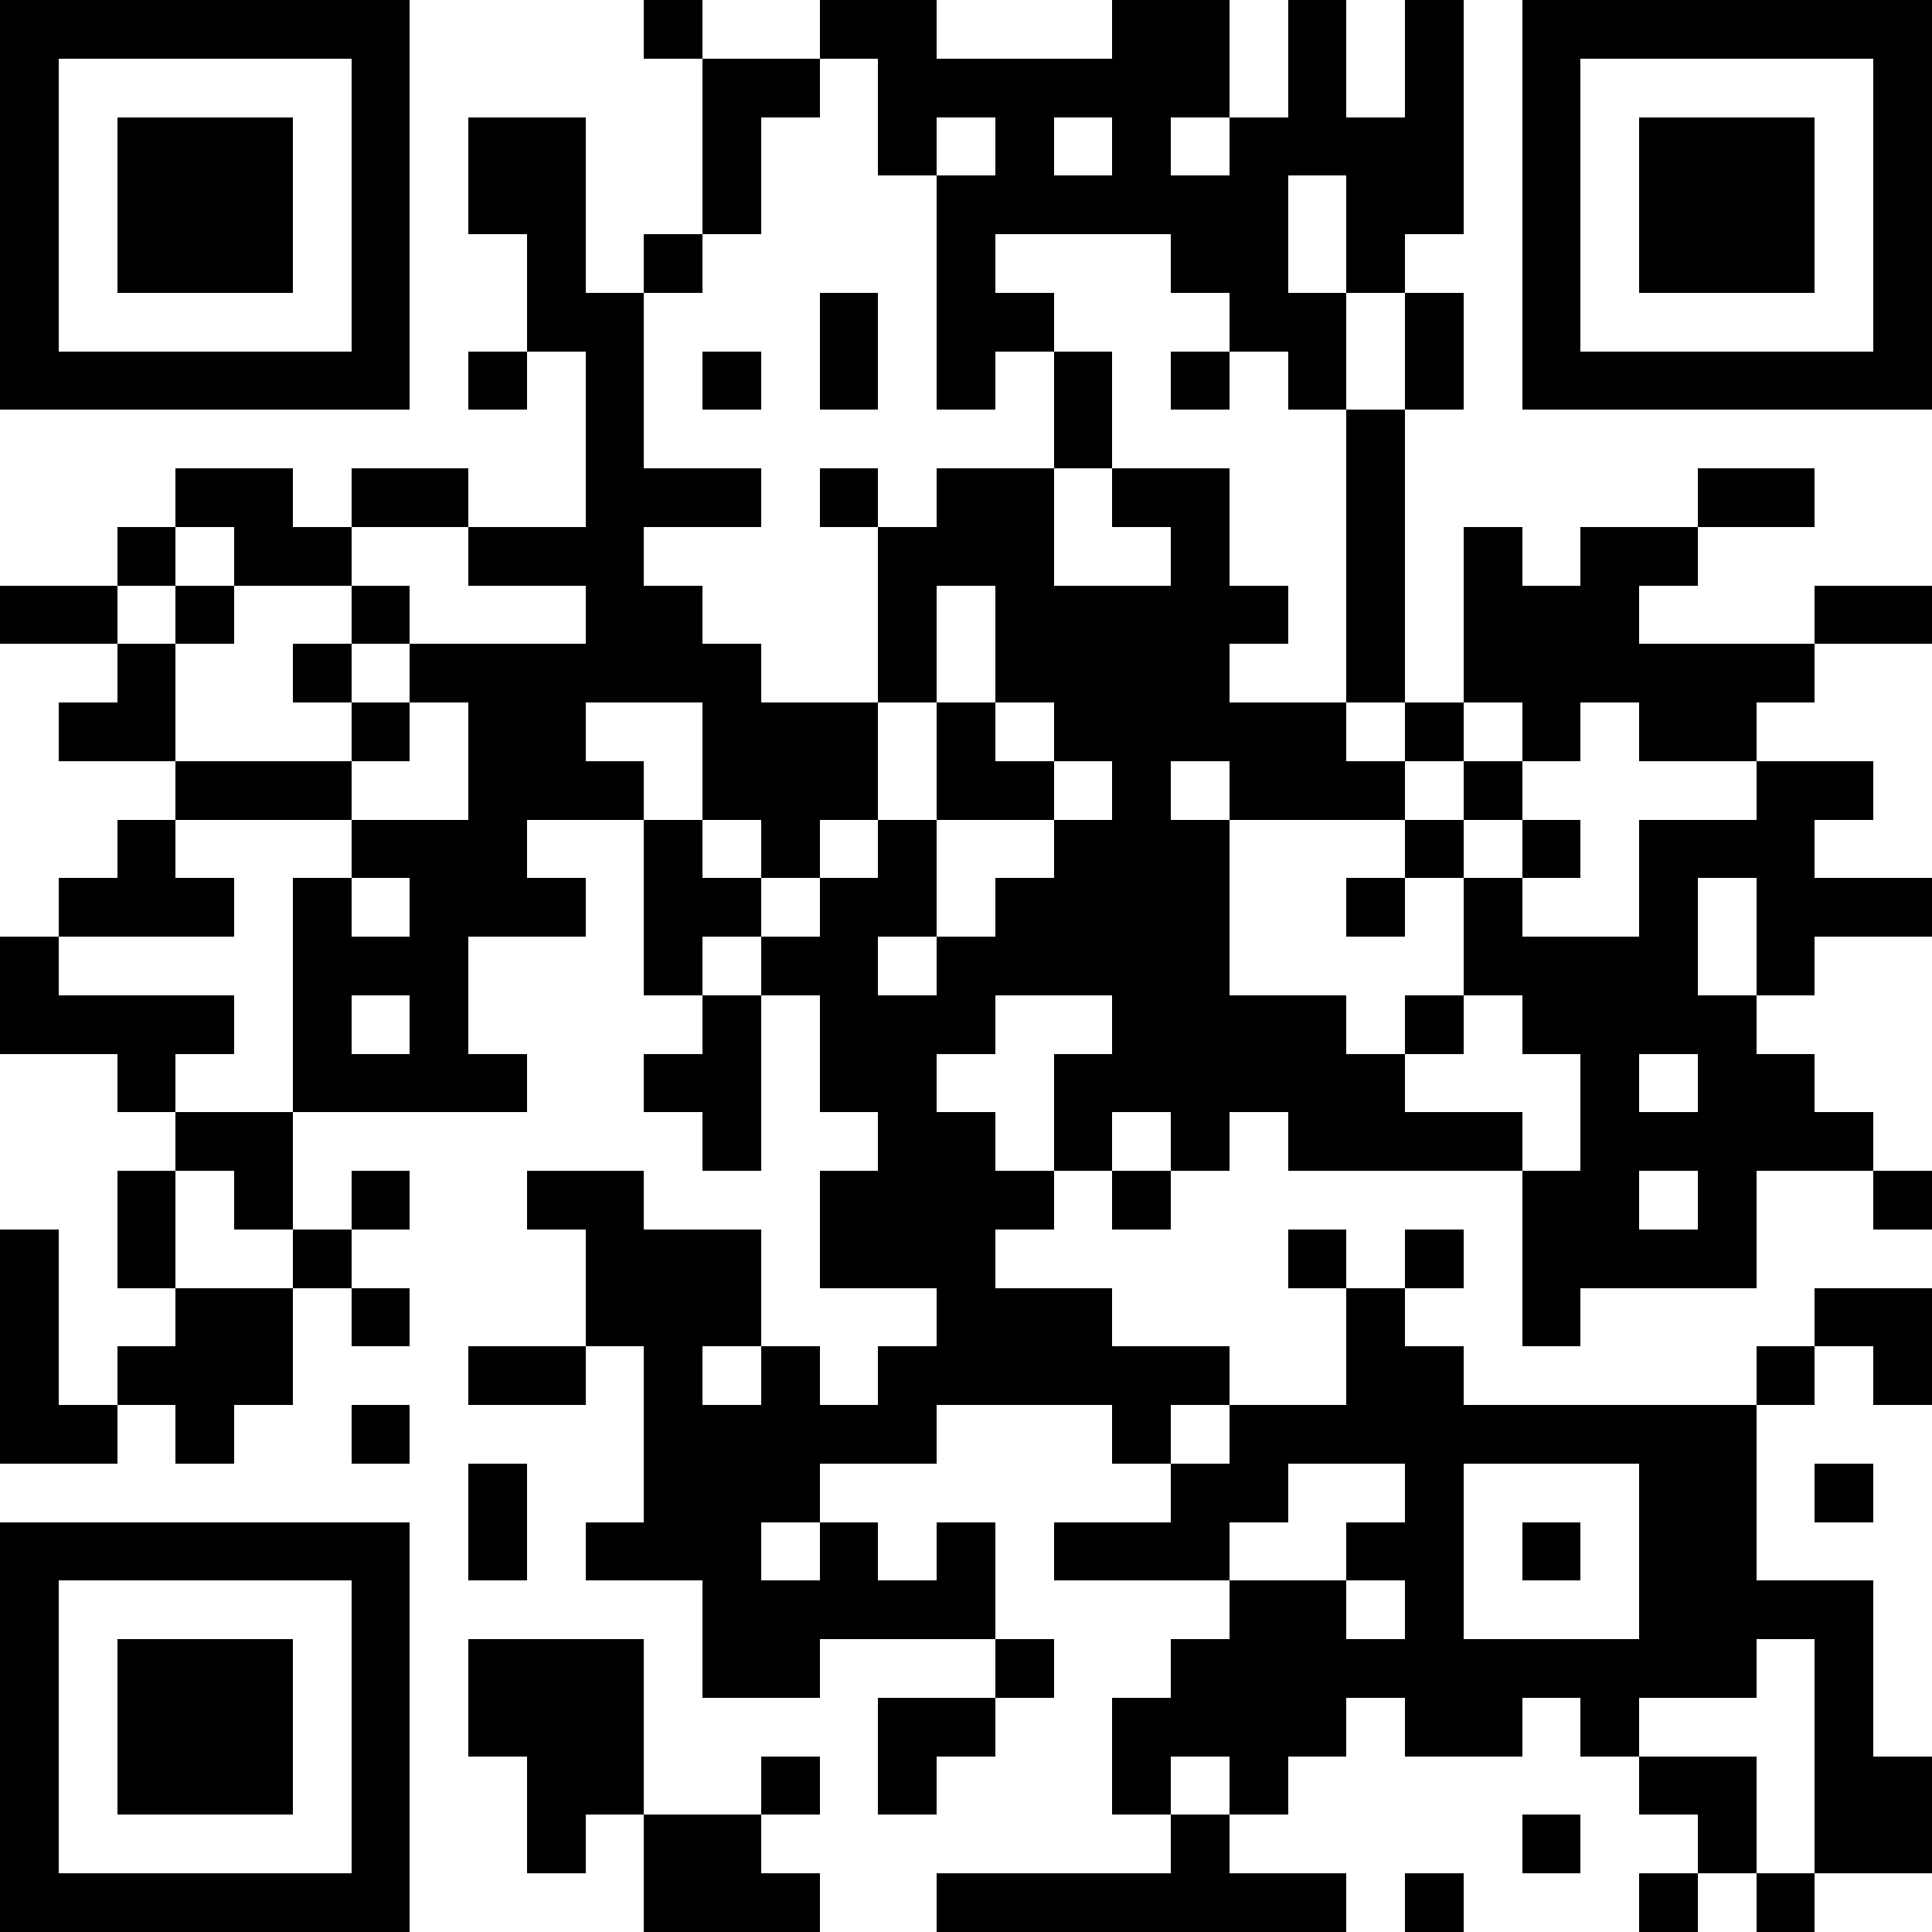 <svg xmlns="http://www.w3.org/2000/svg" xmlns:xlink="http://www.w3.org/1999/xlink" version="1.1" shape-rendering="crispEdges" viewBox="0 0 33 33"><rect x="0" y="0" height="33" width="33" fill="#FFF"/><rect x="0" y="0" height="1" width="7" fill="#000"/><rect x="11" y="0" height="1" width="1" fill="#000"/><rect x="14" y="0" height="1" width="2" fill="#000"/><rect x="19" y="0" height="2" width="2" fill="#000"/><rect x="22" y="0" height="3" width="1" fill="#000"/><rect x="24" y="0" height="4" width="1" fill="#000"/><rect x="26" y="0" height="1" width="7" fill="#000"/><rect x="0" y="1" height="6" width="1" fill="#000"/><rect x="6" y="1" height="6" width="1" fill="#000"/><rect x="12" y="1" height="1" width="2" fill="#000"/><rect x="15" y="1" height="1" width="4" fill="#000"/><rect x="26" y="1" height="6" width="1" fill="#000"/><rect x="32" y="1" height="6" width="1" fill="#000"/><rect x="2" y="2" height="3" width="3" fill="#000"/><rect x="8" y="2" height="2" width="2" fill="#000"/><rect x="12" y="2" height="2" width="1" fill="#000"/><rect x="15" y="2" height="1" width="1" fill="#000"/><rect x="17" y="2" height="2" width="1" fill="#000"/><rect x="19" y="2" height="2" width="1" fill="#000"/><rect x="21" y="2" height="4" width="1" fill="#000"/><rect x="23" y="2" height="3" width="1" fill="#000"/><rect x="28" y="2" height="3" width="3" fill="#000"/><rect x="16" y="3" height="4" width="1" fill="#000"/><rect x="18" y="3" height="1" width="1" fill="#000"/><rect x="20" y="3" height="2" width="1" fill="#000"/><rect x="9" y="4" height="2" width="1" fill="#000"/><rect x="11" y="4" height="1" width="1" fill="#000"/><rect x="10" y="5" height="7" width="1" fill="#000"/><rect x="14" y="5" height="2" width="1" fill="#000"/><rect x="17" y="5" height="1" width="1" fill="#000"/><rect x="22" y="5" height="2" width="1" fill="#000"/><rect x="24" y="5" height="2" width="1" fill="#000"/><rect x="1" y="6" height="1" width="5" fill="#000"/><rect x="8" y="6" height="1" width="1" fill="#000"/><rect x="12" y="6" height="1" width="1" fill="#000"/><rect x="18" y="6" height="2" width="1" fill="#000"/><rect x="20" y="6" height="1" width="1" fill="#000"/><rect x="27" y="6" height="1" width="5" fill="#000"/><rect x="23" y="7" height="5" width="1" fill="#000"/><rect x="3" y="8" height="1" width="2" fill="#000"/><rect x="6" y="8" height="1" width="2" fill="#000"/><rect x="11" y="8" height="1" width="2" fill="#000"/><rect x="14" y="8" height="1" width="1" fill="#000"/><rect x="16" y="8" height="2" width="2" fill="#000"/><rect x="19" y="8" height="1" width="2" fill="#000"/><rect x="29" y="8" height="1" width="2" fill="#000"/><rect x="2" y="9" height="1" width="1" fill="#000"/><rect x="4" y="9" height="1" width="2" fill="#000"/><rect x="8" y="9" height="1" width="2" fill="#000"/><rect x="15" y="9" height="3" width="1" fill="#000"/><rect x="20" y="9" height="4" width="1" fill="#000"/><rect x="25" y="9" height="3" width="1" fill="#000"/><rect x="27" y="9" height="1" width="2" fill="#000"/><rect x="0" y="10" height="1" width="2" fill="#000"/><rect x="3" y="10" height="1" width="1" fill="#000"/><rect x="6" y="10" height="1" width="1" fill="#000"/><rect x="11" y="10" height="2" width="1" fill="#000"/><rect x="17" y="10" height="2" width="3" fill="#000"/><rect x="21" y="10" height="1" width="1" fill="#000"/><rect x="26" y="10" height="2" width="2" fill="#000"/><rect x="31" y="10" height="1" width="2" fill="#000"/><rect x="2" y="11" height="2" width="1" fill="#000"/><rect x="5" y="11" height="1" width="1" fill="#000"/><rect x="7" y="11" height="1" width="3" fill="#000"/><rect x="12" y="11" height="3" width="1" fill="#000"/><rect x="28" y="11" height="1" width="3" fill="#000"/><rect x="1" y="12" height="1" width="1" fill="#000"/><rect x="6" y="12" height="1" width="1" fill="#000"/><rect x="8" y="12" height="2" width="2" fill="#000"/><rect x="13" y="12" height="2" width="2" fill="#000"/><rect x="16" y="12" height="2" width="1" fill="#000"/><rect x="18" y="12" height="1" width="2" fill="#000"/><rect x="21" y="12" height="2" width="2" fill="#000"/><rect x="24" y="12" height="1" width="1" fill="#000"/><rect x="26" y="12" height="1" width="1" fill="#000"/><rect x="28" y="12" height="1" width="2" fill="#000"/><rect x="3" y="13" height="1" width="3" fill="#000"/><rect x="10" y="13" height="1" width="1" fill="#000"/><rect x="17" y="13" height="1" width="1" fill="#000"/><rect x="19" y="13" height="6" width="1" fill="#000"/><rect x="23" y="13" height="1" width="1" fill="#000"/><rect x="25" y="13" height="1" width="1" fill="#000"/><rect x="30" y="13" height="1" width="2" fill="#000"/><rect x="2" y="14" height="2" width="1" fill="#000"/><rect x="6" y="14" height="1" width="3" fill="#000"/><rect x="11" y="14" height="3" width="1" fill="#000"/><rect x="13" y="14" height="1" width="1" fill="#000"/><rect x="15" y="14" height="2" width="1" fill="#000"/><rect x="18" y="14" height="3" width="1" fill="#000"/><rect x="20" y="14" height="6" width="1" fill="#000"/><rect x="24" y="14" height="1" width="1" fill="#000"/><rect x="26" y="14" height="1" width="1" fill="#000"/><rect x="28" y="14" height="1" width="3" fill="#000"/><rect x="1" y="15" height="1" width="1" fill="#000"/><rect x="3" y="15" height="1" width="1" fill="#000"/><rect x="5" y="15" height="4" width="1" fill="#000"/><rect x="7" y="15" height="1" width="3" fill="#000"/><rect x="12" y="15" height="1" width="1" fill="#000"/><rect x="14" y="15" height="4" width="1" fill="#000"/><rect x="17" y="15" height="2" width="1" fill="#000"/><rect x="23" y="15" height="1" width="1" fill="#000"/><rect x="25" y="15" height="2" width="1" fill="#000"/><rect x="28" y="15" height="3" width="1" fill="#000"/><rect x="30" y="15" height="1" width="3" fill="#000"/><rect x="0" y="16" height="2" width="1" fill="#000"/><rect x="6" y="16" height="1" width="2" fill="#000"/><rect x="13" y="16" height="1" width="1" fill="#000"/><rect x="16" y="16" height="2" width="1" fill="#000"/><rect x="26" y="16" height="2" width="2" fill="#000"/><rect x="30" y="16" height="1" width="1" fill="#000"/><rect x="1" y="17" height="1" width="3" fill="#000"/><rect x="7" y="17" height="2" width="1" fill="#000"/><rect x="12" y="17" height="3" width="1" fill="#000"/><rect x="15" y="17" height="5" width="1" fill="#000"/><rect x="21" y="17" height="2" width="2" fill="#000"/><rect x="24" y="17" height="1" width="1" fill="#000"/><rect x="29" y="17" height="5" width="1" fill="#000"/><rect x="2" y="18" height="1" width="1" fill="#000"/><rect x="6" y="18" height="1" width="1" fill="#000"/><rect x="8" y="18" height="1" width="1" fill="#000"/><rect x="11" y="18" height="1" width="1" fill="#000"/><rect x="18" y="18" height="2" width="1" fill="#000"/><rect x="23" y="18" height="2" width="1" fill="#000"/><rect x="27" y="18" height="4" width="1" fill="#000"/><rect x="30" y="18" height="2" width="1" fill="#000"/><rect x="3" y="19" height="1" width="2" fill="#000"/><rect x="16" y="19" height="5" width="1" fill="#000"/><rect x="22" y="19" height="1" width="1" fill="#000"/><rect x="24" y="19" height="1" width="2" fill="#000"/><rect x="28" y="19" height="1" width="1" fill="#000"/><rect x="31" y="19" height="1" width="1" fill="#000"/><rect x="2" y="20" height="2" width="1" fill="#000"/><rect x="4" y="20" height="1" width="1" fill="#000"/><rect x="6" y="20" height="1" width="1" fill="#000"/><rect x="9" y="20" height="1" width="2" fill="#000"/><rect x="14" y="20" height="2" width="1" fill="#000"/><rect x="17" y="20" height="1" width="1" fill="#000"/><rect x="19" y="20" height="1" width="1" fill="#000"/><rect x="26" y="20" height="3" width="1" fill="#000"/><rect x="32" y="20" height="1" width="1" fill="#000"/><rect x="0" y="21" height="4" width="1" fill="#000"/><rect x="5" y="21" height="1" width="1" fill="#000"/><rect x="10" y="21" height="2" width="3" fill="#000"/><rect x="22" y="21" height="1" width="1" fill="#000"/><rect x="24" y="21" height="1" width="1" fill="#000"/><rect x="28" y="21" height="1" width="1" fill="#000"/><rect x="3" y="22" height="2" width="2" fill="#000"/><rect x="6" y="22" height="1" width="1" fill="#000"/><rect x="17" y="22" height="2" width="2" fill="#000"/><rect x="23" y="22" height="3" width="1" fill="#000"/><rect x="31" y="22" height="1" width="2" fill="#000"/><rect x="2" y="23" height="1" width="1" fill="#000"/><rect x="8" y="23" height="1" width="2" fill="#000"/><rect x="11" y="23" height="4" width="1" fill="#000"/><rect x="13" y="23" height="3" width="1" fill="#000"/><rect x="15" y="23" height="2" width="1" fill="#000"/><rect x="19" y="23" height="1" width="2" fill="#000"/><rect x="24" y="23" height="7" width="1" fill="#000"/><rect x="30" y="23" height="1" width="1" fill="#000"/><rect x="32" y="23" height="1" width="1" fill="#000"/><rect x="1" y="24" height="1" width="1" fill="#000"/><rect x="3" y="24" height="1" width="1" fill="#000"/><rect x="6" y="24" height="1" width="1" fill="#000"/><rect x="12" y="24" height="5" width="1" fill="#000"/><rect x="14" y="24" height="1" width="1" fill="#000"/><rect x="19" y="24" height="1" width="1" fill="#000"/><rect x="21" y="24" height="1" width="2" fill="#000"/><rect x="25" y="24" height="1" width="5" fill="#000"/><rect x="8" y="25" height="2" width="1" fill="#000"/><rect x="20" y="25" height="1" width="2" fill="#000"/><rect x="28" y="25" height="4" width="2" fill="#000"/><rect x="31" y="25" height="1" width="1" fill="#000"/><rect x="0" y="26" height="1" width="7" fill="#000"/><rect x="10" y="26" height="1" width="1" fill="#000"/><rect x="14" y="26" height="2" width="1" fill="#000"/><rect x="16" y="26" height="2" width="1" fill="#000"/><rect x="18" y="26" height="1" width="3" fill="#000"/><rect x="23" y="26" height="1" width="1" fill="#000"/><rect x="26" y="26" height="1" width="1" fill="#000"/><rect x="0" y="27" height="6" width="1" fill="#000"/><rect x="6" y="27" height="6" width="1" fill="#000"/><rect x="13" y="27" height="2" width="1" fill="#000"/><rect x="15" y="27" height="1" width="1" fill="#000"/><rect x="21" y="27" height="3" width="2" fill="#000"/><rect x="30" y="27" height="1" width="2" fill="#000"/><rect x="2" y="28" height="3" width="3" fill="#000"/><rect x="8" y="28" height="2" width="3" fill="#000"/><rect x="17" y="28" height="1" width="1" fill="#000"/><rect x="20" y="28" height="2" width="1" fill="#000"/><rect x="23" y="28" height="1" width="1" fill="#000"/><rect x="25" y="28" height="1" width="3" fill="#000"/><rect x="31" y="28" height="4" width="1" fill="#000"/><rect x="15" y="29" height="1" width="2" fill="#000"/><rect x="19" y="29" height="2" width="1" fill="#000"/><rect x="25" y="29" height="1" width="1" fill="#000"/><rect x="27" y="29" height="1" width="1" fill="#000"/><rect x="9" y="30" height="1" width="2" fill="#000"/><rect x="13" y="30" height="1" width="1" fill="#000"/><rect x="15" y="30" height="1" width="1" fill="#000"/><rect x="21" y="30" height="1" width="1" fill="#000"/><rect x="28" y="30" height="1" width="2" fill="#000"/><rect x="32" y="30" height="2" width="1" fill="#000"/><rect x="9" y="31" height="1" width="1" fill="#000"/><rect x="11" y="31" height="2" width="2" fill="#000"/><rect x="20" y="31" height="2" width="1" fill="#000"/><rect x="26" y="31" height="1" width="1" fill="#000"/><rect x="29" y="31" height="1" width="1" fill="#000"/><rect x="1" y="32" height="1" width="5" fill="#000"/><rect x="13" y="32" height="1" width="1" fill="#000"/><rect x="16" y="32" height="1" width="4" fill="#000"/><rect x="21" y="32" height="1" width="2" fill="#000"/><rect x="24" y="32" height="1" width="1" fill="#000"/><rect x="28" y="32" height="1" width="1" fill="#000"/><rect x="30" y="32" height="1" width="1" fill="#000"/></svg>